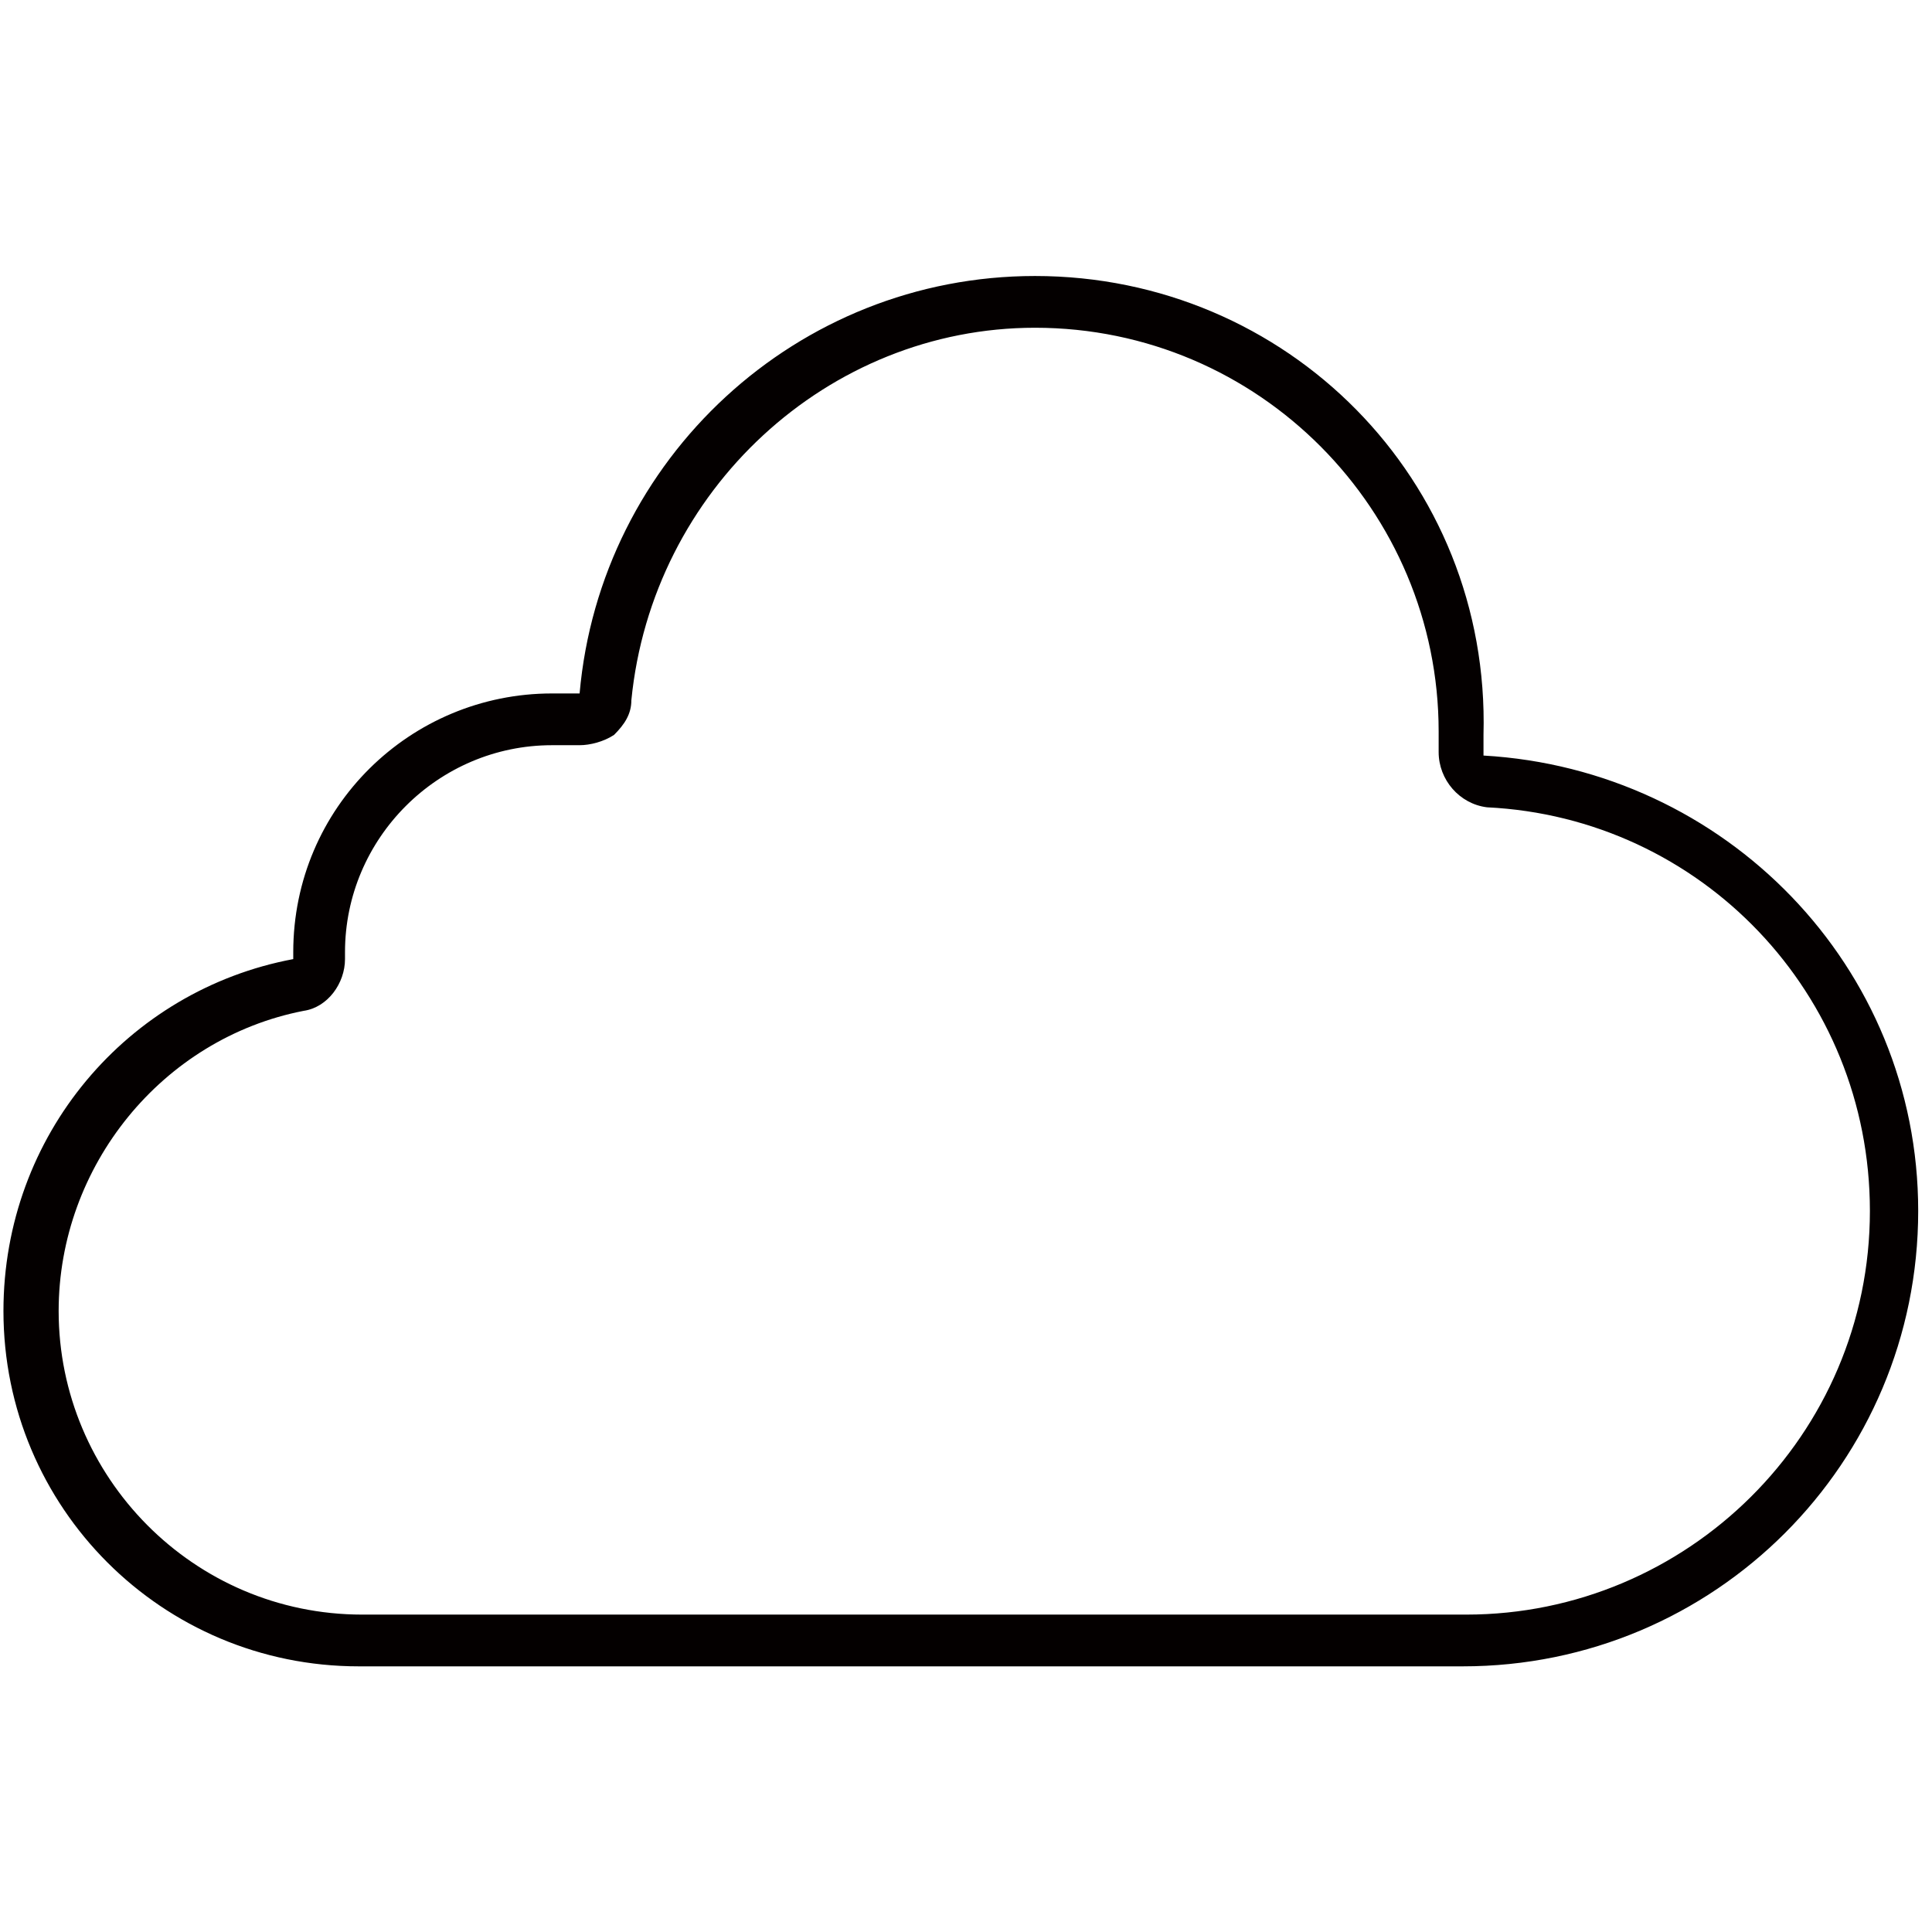 <?xml version="1.0" encoding="utf-8"?>
<!-- Generator: Adobe Illustrator 22.1.0, SVG Export Plug-In . SVG Version: 6.00 Build 0)  -->
<svg version="1.1" id="レイヤー_1" xmlns="http://www.w3.org/2000/svg" xmlns:xlink="http://www.w3.org/1999/xlink" x="0px"
	 y="0px" viewBox="0 0 56 56" style="enable-background:new 0 0 56 56;" xml:space="preserve">
<style type="text/css">
	.st0{fill:#040000;}
</style>
<g>
	<path class="st0" d="M30,9.5c6.5,0,11.7,5.3,11.7,11.7c0,0.1,0,0.2,0,0.3l0,0.3c0,0.8,0.6,1.5,1.4,1.6c6.2,0.3,11.1,5.4,11.1,11.7
		c0,6.5-5.3,11.7-11.7,11.7h-32c-4.9,0-8.8-4-8.8-8.8c0-4.2,3-7.9,7.1-8.7c0.7-0.1,1.2-0.8,1.2-1.5c0-0.1,0-0.1,0-0.2
		c0-3.3,2.7-6,6-6c0.2,0,0.4,0,0.6,0c0.1,0,0.1,0,0.2,0c0.3,0,0.7-0.1,1-0.3c0.3-0.3,0.5-0.6,0.5-1C18.9,14.2,24,9.5,30,9.5 M30,8
		c-6.9,0-12.6,5.3-13.2,12.1c-0.3,0-0.5,0-0.8,0c-4.1,0-7.5,3.3-7.5,7.5c0,0.1,0,0.1,0,0.2c-4.8,0.9-8.4,5.1-8.4,10.2
		c0,5.7,4.6,10.3,10.3,10.3h32c7.3,0,13.2-5.9,13.2-13.2c0-7.1-5.6-12.8-12.6-13.2c0-0.2,0-0.4,0-0.6C43.2,13.9,37.3,8,30,8L30,8z"
		/>
</g>
</svg>

